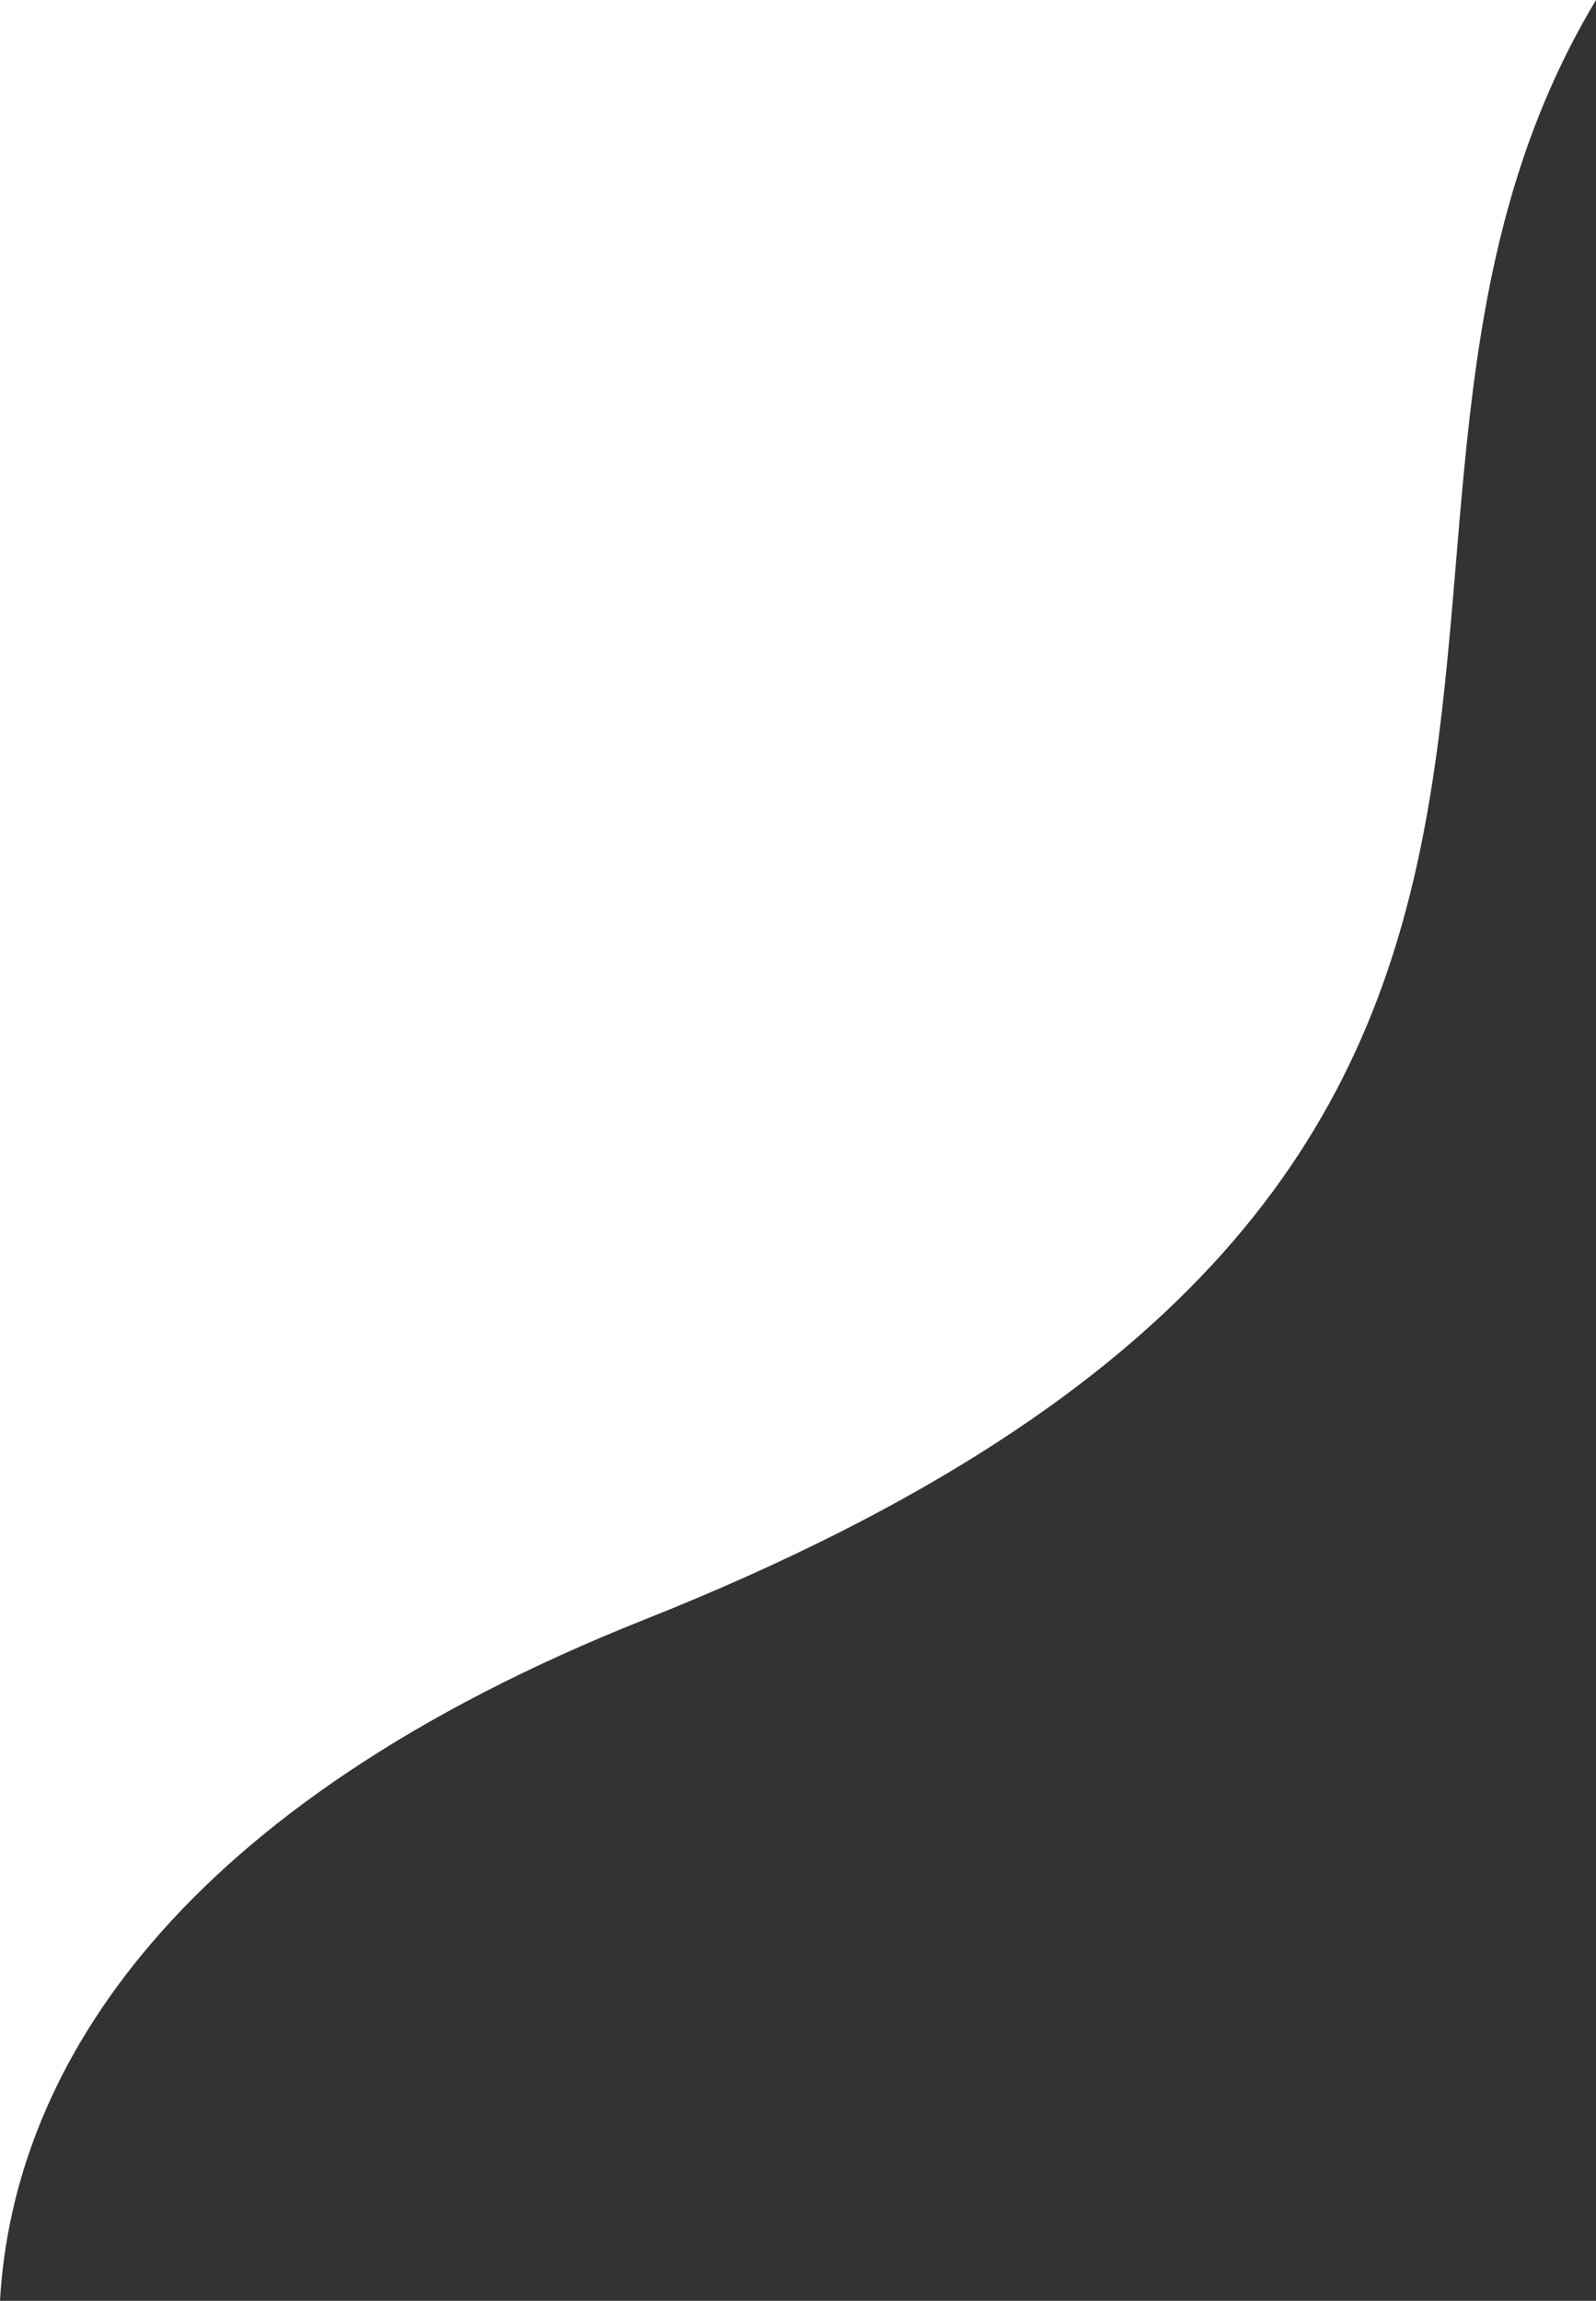 <svg xmlns="http://www.w3.org/2000/svg" viewBox="0 0 696.86 1004.52"><rect x="0" y="0" width="696.86" height="1004.52" fill="#333333" stroke="none"/><defs><style>.cls-1{fill:#fff;}</style></defs><g id="Layer_2" data-name="Layer 2"><g id="_Layer_" data-name="&lt;Layer&gt;"><path class="cls-1" d="M281.47,707.07C772.77,511.73,556.26,234.2,696.86,0H0V1004.52C5.8,902.18,78.19,787.91,281.47,707.07Z"/></g></g></svg>